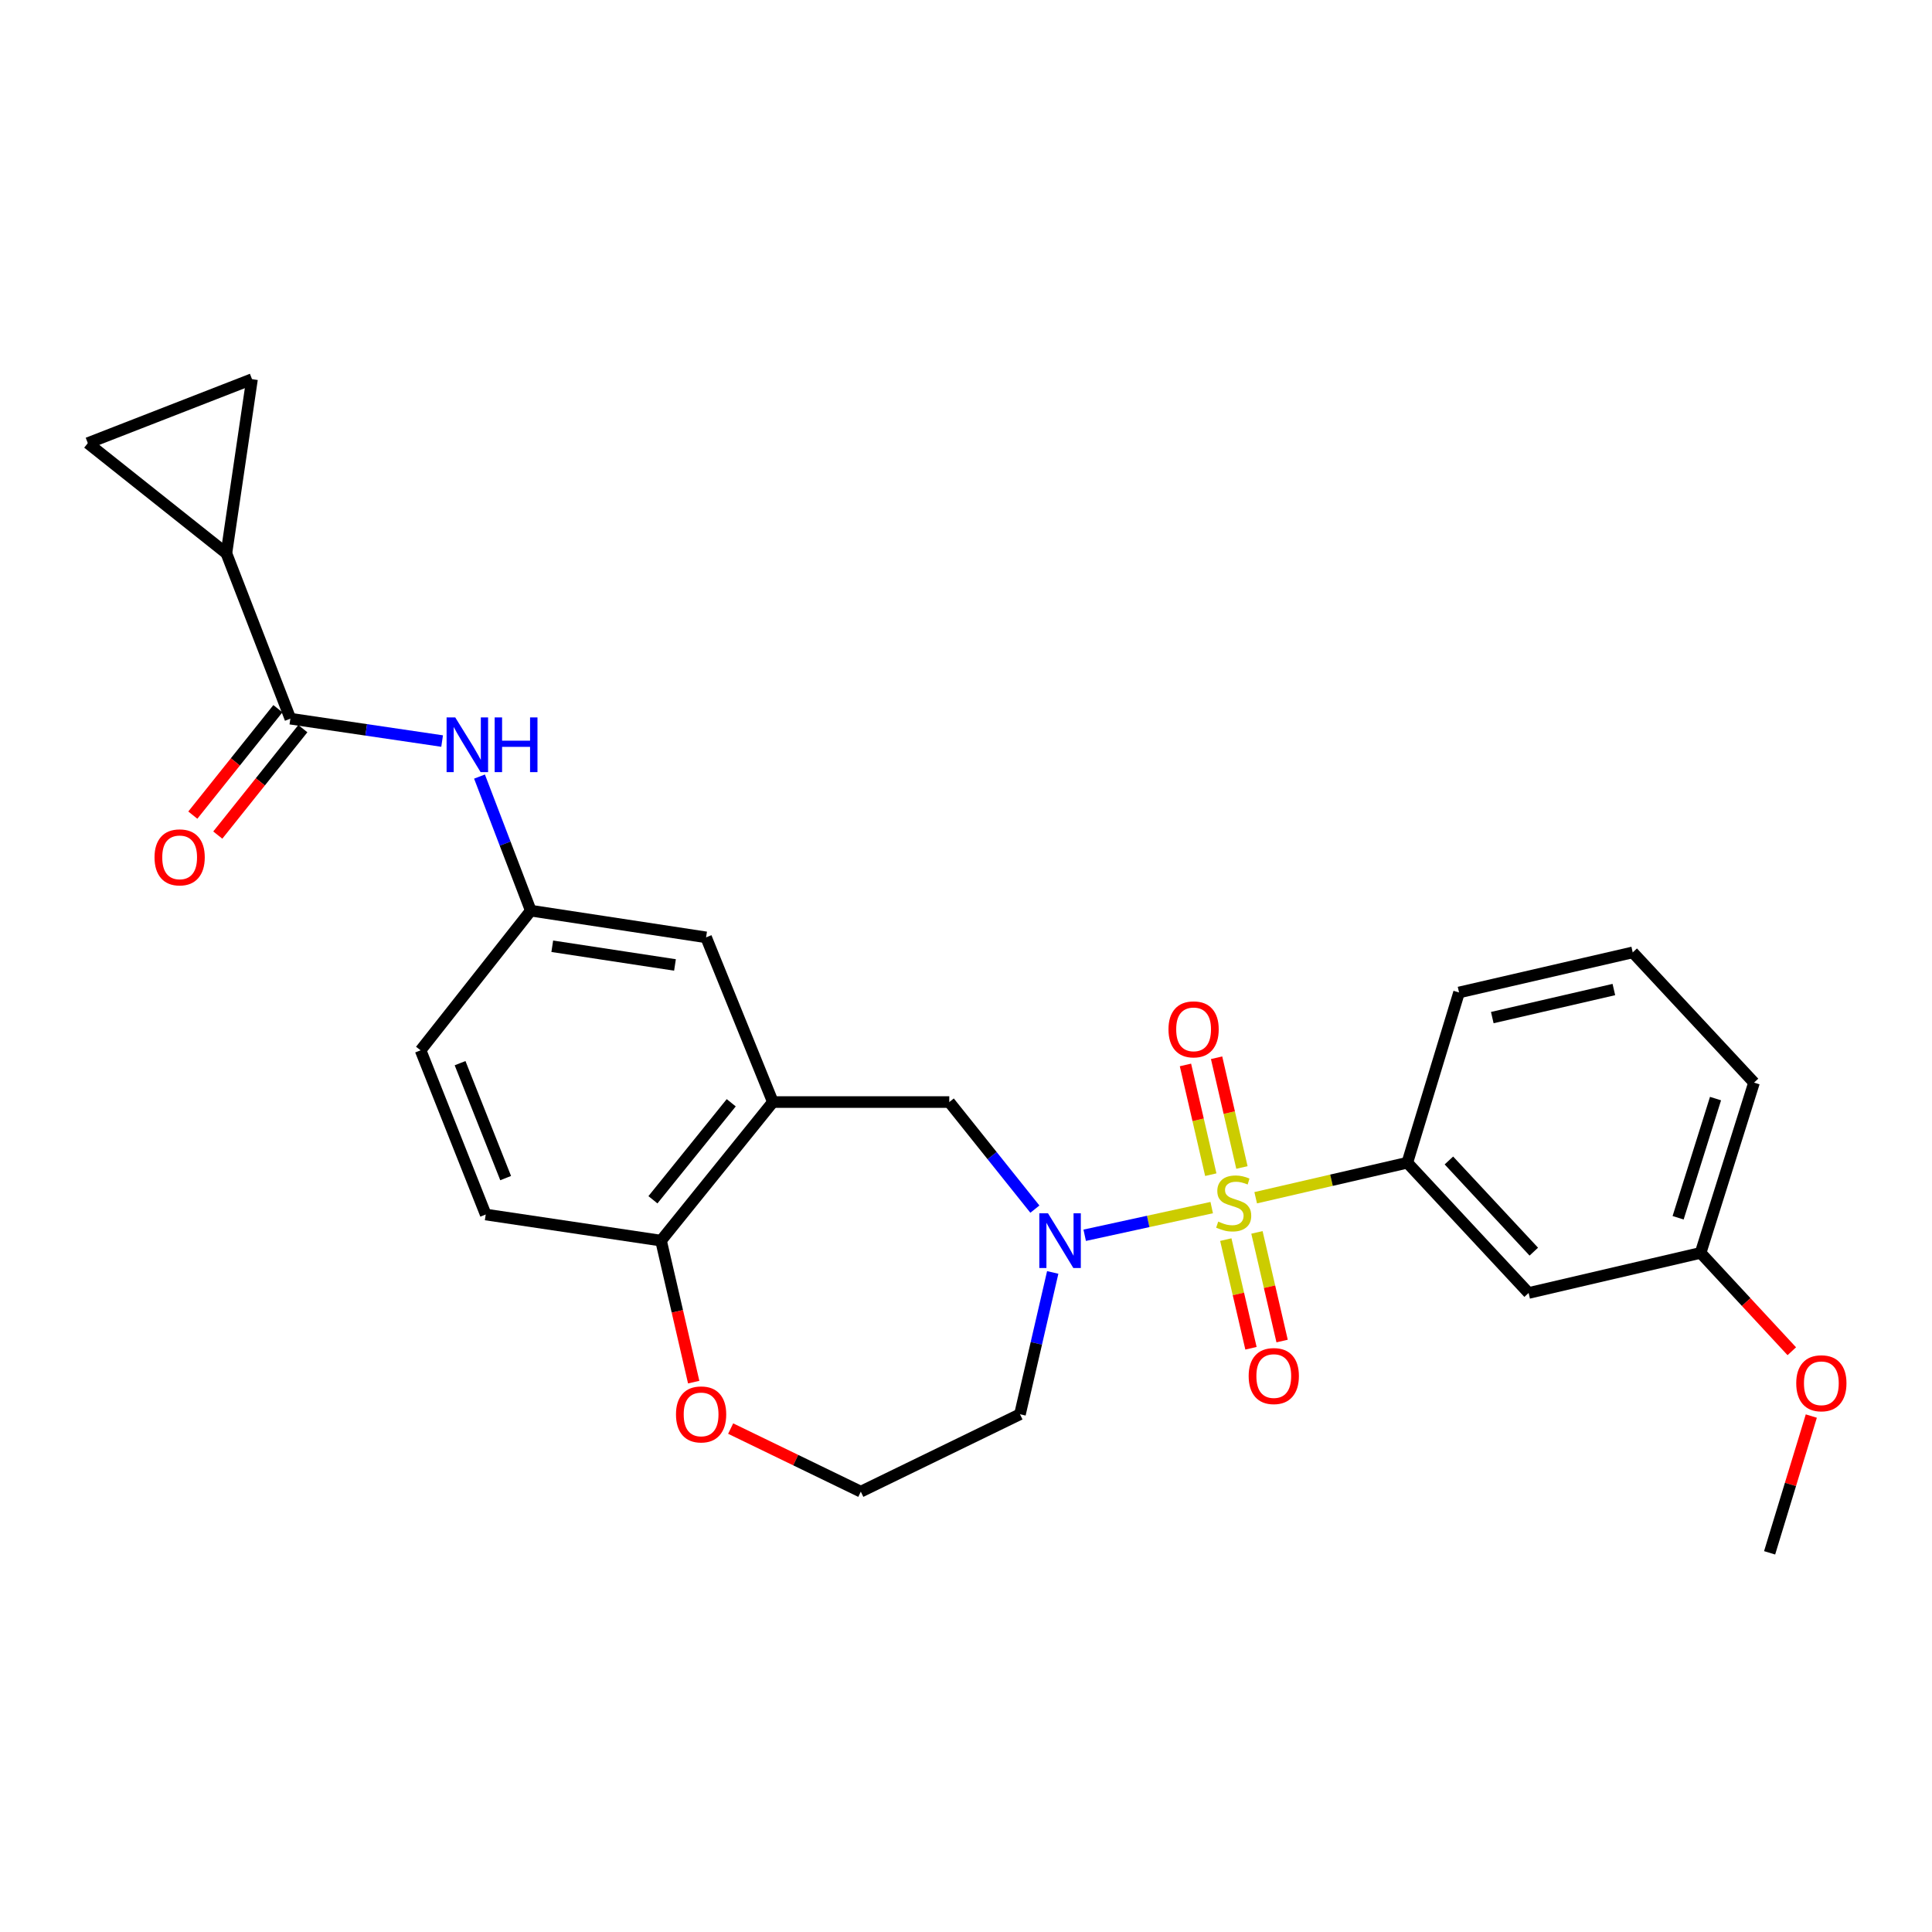 <?xml version='1.0' encoding='iso-8859-1'?>
<svg version='1.1' baseProfile='full'
              xmlns='http://www.w3.org/2000/svg'
                      xmlns:rdkit='http://www.rdkit.org/xml'
                      xmlns:xlink='http://www.w3.org/1999/xlink'
                  xml:space='preserve'
width='1000px' height='1000px' viewBox='0 0 1000 1000'>
<!-- END OF HEADER -->
<rect style='opacity:1.0;fill:#FFFFFF;stroke:none' width='1000' height='1000' x='0' y='0'> </rect>
<path class='bond-0' d='M 627.176,625.052 L 594.307,632.212' style='fill:none;fill-rule:evenodd;stroke:#CCCC00;stroke-width:6px;stroke-linecap:butt;stroke-linejoin:miter;stroke-opacity:1' />
<path class='bond-0' d='M 594.307,632.212 L 561.437,639.371' style='fill:none;fill-rule:evenodd;stroke:#0000FF;stroke-width:6px;stroke-linecap:butt;stroke-linejoin:miter;stroke-opacity:1' />
<path class='bond-1' d='M 649.942,619.945 L 689.182,610.884' style='fill:none;fill-rule:evenodd;stroke:#CCCC00;stroke-width:6px;stroke-linecap:butt;stroke-linejoin:miter;stroke-opacity:1' />
<path class='bond-1' d='M 689.182,610.884 L 728.423,601.823' style='fill:none;fill-rule:evenodd;stroke:#000000;stroke-width:6px;stroke-linecap:butt;stroke-linejoin:miter;stroke-opacity:1' />
<path class='bond-9' d='M 634.477,641.619 L 640.989,669.736' style='fill:none;fill-rule:evenodd;stroke:#CCCC00;stroke-width:6px;stroke-linecap:butt;stroke-linejoin:miter;stroke-opacity:1' />
<path class='bond-9' d='M 640.989,669.736 L 647.502,697.853' style='fill:none;fill-rule:evenodd;stroke:#FF0000;stroke-width:6px;stroke-linecap:butt;stroke-linejoin:miter;stroke-opacity:1' />
<path class='bond-9' d='M 650.592,637.887 L 657.104,666.004' style='fill:none;fill-rule:evenodd;stroke:#CCCC00;stroke-width:6px;stroke-linecap:butt;stroke-linejoin:miter;stroke-opacity:1' />
<path class='bond-9' d='M 657.104,666.004 L 663.617,694.121' style='fill:none;fill-rule:evenodd;stroke:#FF0000;stroke-width:6px;stroke-linecap:butt;stroke-linejoin:miter;stroke-opacity:1' />
<path class='bond-10' d='M 642.822,604.287 L 636.264,575.889' style='fill:none;fill-rule:evenodd;stroke:#CCCC00;stroke-width:6px;stroke-linecap:butt;stroke-linejoin:miter;stroke-opacity:1' />
<path class='bond-10' d='M 636.264,575.889 L 629.707,547.49' style='fill:none;fill-rule:evenodd;stroke:#FF0000;stroke-width:6px;stroke-linecap:butt;stroke-linejoin:miter;stroke-opacity:1' />
<path class='bond-10' d='M 626.704,608.009 L 620.147,579.61' style='fill:none;fill-rule:evenodd;stroke:#CCCC00;stroke-width:6px;stroke-linecap:butt;stroke-linejoin:miter;stroke-opacity:1' />
<path class='bond-10' d='M 620.147,579.61 L 613.59,551.212' style='fill:none;fill-rule:evenodd;stroke:#FF0000;stroke-width:6px;stroke-linecap:butt;stroke-linejoin:miter;stroke-opacity:1' />
<path class='bond-5' d='M 535.653,625.843 L 513.498,598.132' style='fill:none;fill-rule:evenodd;stroke:#0000FF;stroke-width:6px;stroke-linecap:butt;stroke-linejoin:miter;stroke-opacity:1' />
<path class='bond-5' d='M 513.498,598.132 L 491.344,570.422' style='fill:none;fill-rule:evenodd;stroke:#000000;stroke-width:6px;stroke-linecap:butt;stroke-linejoin:miter;stroke-opacity:1' />
<path class='bond-17' d='M 544.887,658.614 L 536.412,695.314' style='fill:none;fill-rule:evenodd;stroke:#0000FF;stroke-width:6px;stroke-linecap:butt;stroke-linejoin:miter;stroke-opacity:1' />
<path class='bond-17' d='M 536.412,695.314 L 527.938,732.015' style='fill:none;fill-rule:evenodd;stroke:#000000;stroke-width:6px;stroke-linecap:butt;stroke-linejoin:miter;stroke-opacity:1' />
<path class='bond-11' d='M 728.423,601.823 L 791.208,669.24' style='fill:none;fill-rule:evenodd;stroke:#000000;stroke-width:6px;stroke-linecap:butt;stroke-linejoin:miter;stroke-opacity:1' />
<path class='bond-11' d='M 749.946,600.662 L 793.895,647.854' style='fill:none;fill-rule:evenodd;stroke:#000000;stroke-width:6px;stroke-linecap:butt;stroke-linejoin:miter;stroke-opacity:1' />
<path class='bond-22' d='M 728.423,601.823 L 755.202,513.702' style='fill:none;fill-rule:evenodd;stroke:#000000;stroke-width:6px;stroke-linecap:butt;stroke-linejoin:miter;stroke-opacity:1' />
<path class='bond-2' d='M 150.292,371.986 L 189.566,377.778' style='fill:none;fill-rule:evenodd;stroke:#000000;stroke-width:6px;stroke-linecap:butt;stroke-linejoin:miter;stroke-opacity:1' />
<path class='bond-2' d='M 189.566,377.778 L 228.841,383.57' style='fill:none;fill-rule:evenodd;stroke:#0000FF;stroke-width:6px;stroke-linecap:butt;stroke-linejoin:miter;stroke-opacity:1' />
<path class='bond-4' d='M 150.292,371.986 L 117.181,286.401' style='fill:none;fill-rule:evenodd;stroke:#000000;stroke-width:6px;stroke-linecap:butt;stroke-linejoin:miter;stroke-opacity:1' />
<path class='bond-16' d='M 143.831,366.822 L 121.817,394.364' style='fill:none;fill-rule:evenodd;stroke:#000000;stroke-width:6px;stroke-linecap:butt;stroke-linejoin:miter;stroke-opacity:1' />
<path class='bond-16' d='M 121.817,394.364 L 99.803,421.906' style='fill:none;fill-rule:evenodd;stroke:#FF0000;stroke-width:6px;stroke-linecap:butt;stroke-linejoin:miter;stroke-opacity:1' />
<path class='bond-16' d='M 156.753,377.15 L 134.739,404.692' style='fill:none;fill-rule:evenodd;stroke:#000000;stroke-width:6px;stroke-linecap:butt;stroke-linejoin:miter;stroke-opacity:1' />
<path class='bond-16' d='M 134.739,404.692 L 112.725,432.234' style='fill:none;fill-rule:evenodd;stroke:#FF0000;stroke-width:6px;stroke-linecap:butt;stroke-linejoin:miter;stroke-opacity:1' />
<path class='bond-3' d='M 400.043,570.422 L 491.344,570.422' style='fill:none;fill-rule:evenodd;stroke:#000000;stroke-width:6px;stroke-linecap:butt;stroke-linejoin:miter;stroke-opacity:1' />
<path class='bond-12' d='M 400.043,570.422 L 342.148,642.148' style='fill:none;fill-rule:evenodd;stroke:#000000;stroke-width:6px;stroke-linecap:butt;stroke-linejoin:miter;stroke-opacity:1' />
<path class='bond-12' d='M 378.487,570.791 L 337.96,620.999' style='fill:none;fill-rule:evenodd;stroke:#000000;stroke-width:6px;stroke-linecap:butt;stroke-linejoin:miter;stroke-opacity:1' />
<path class='bond-13' d='M 400.043,570.422 L 365.471,485.177' style='fill:none;fill-rule:evenodd;stroke:#000000;stroke-width:6px;stroke-linecap:butt;stroke-linejoin:miter;stroke-opacity:1' />
<path class='bond-7' d='M 117.181,286.401 L 130.442,196.258' style='fill:none;fill-rule:evenodd;stroke:#000000;stroke-width:6px;stroke-linecap:butt;stroke-linejoin:miter;stroke-opacity:1' />
<path class='bond-8' d='M 117.181,286.401 L 45.455,229.369' style='fill:none;fill-rule:evenodd;stroke:#000000;stroke-width:6px;stroke-linecap:butt;stroke-linejoin:miter;stroke-opacity:1' />
<path class='bond-6' d='M 248.19,401.953 L 261.461,436.654' style='fill:none;fill-rule:evenodd;stroke:#0000FF;stroke-width:6px;stroke-linecap:butt;stroke-linejoin:miter;stroke-opacity:1' />
<path class='bond-6' d='M 261.461,436.654 L 274.731,471.355' style='fill:none;fill-rule:evenodd;stroke:#000000;stroke-width:6px;stroke-linecap:butt;stroke-linejoin:miter;stroke-opacity:1' />
<path class='bond-30' d='M 130.442,196.258 L 45.455,229.369' style='fill:none;fill-rule:evenodd;stroke:#000000;stroke-width:6px;stroke-linecap:butt;stroke-linejoin:miter;stroke-opacity:1' />
<path class='bond-19' d='M 791.208,669.24 L 880.229,648.489' style='fill:none;fill-rule:evenodd;stroke:#000000;stroke-width:6px;stroke-linecap:butt;stroke-linejoin:miter;stroke-opacity:1' />
<path class='bond-18' d='M 342.148,642.148 L 251.407,628.63' style='fill:none;fill-rule:evenodd;stroke:#000000;stroke-width:6px;stroke-linecap:butt;stroke-linejoin:miter;stroke-opacity:1' />
<path class='bond-28' d='M 342.148,642.148 L 350.6,678.769' style='fill:none;fill-rule:evenodd;stroke:#000000;stroke-width:6px;stroke-linecap:butt;stroke-linejoin:miter;stroke-opacity:1' />
<path class='bond-28' d='M 350.6,678.769 L 359.052,715.389' style='fill:none;fill-rule:evenodd;stroke:#FF0000;stroke-width:6px;stroke-linecap:butt;stroke-linejoin:miter;stroke-opacity:1' />
<path class='bond-14' d='M 365.471,485.177 L 274.731,471.355' style='fill:none;fill-rule:evenodd;stroke:#000000;stroke-width:6px;stroke-linecap:butt;stroke-linejoin:miter;stroke-opacity:1' />
<path class='bond-14' d='M 349.369,499.457 L 285.851,489.782' style='fill:none;fill-rule:evenodd;stroke:#000000;stroke-width:6px;stroke-linecap:butt;stroke-linejoin:miter;stroke-opacity:1' />
<path class='bond-20' d='M 274.731,471.355 L 217.699,543.642' style='fill:none;fill-rule:evenodd;stroke:#000000;stroke-width:6px;stroke-linecap:butt;stroke-linejoin:miter;stroke-opacity:1' />
<path class='bond-15' d='M 378.186,739.43 L 411.868,755.756' style='fill:none;fill-rule:evenodd;stroke:#FF0000;stroke-width:6px;stroke-linecap:butt;stroke-linejoin:miter;stroke-opacity:1' />
<path class='bond-15' d='M 411.868,755.756 L 445.551,772.083' style='fill:none;fill-rule:evenodd;stroke:#000000;stroke-width:6px;stroke-linecap:butt;stroke-linejoin:miter;stroke-opacity:1' />
<path class='bond-21' d='M 527.938,732.015 L 445.551,772.083' style='fill:none;fill-rule:evenodd;stroke:#000000;stroke-width:6px;stroke-linecap:butt;stroke-linejoin:miter;stroke-opacity:1' />
<path class='bond-29' d='M 251.407,628.63 L 217.699,543.642' style='fill:none;fill-rule:evenodd;stroke:#000000;stroke-width:6px;stroke-linecap:butt;stroke-linejoin:miter;stroke-opacity:1' />
<path class='bond-29' d='M 261.728,609.783 L 238.132,550.292' style='fill:none;fill-rule:evenodd;stroke:#000000;stroke-width:6px;stroke-linecap:butt;stroke-linejoin:miter;stroke-opacity:1' />
<path class='bond-23' d='M 880.229,648.489 L 903.83,673.943' style='fill:none;fill-rule:evenodd;stroke:#000000;stroke-width:6px;stroke-linecap:butt;stroke-linejoin:miter;stroke-opacity:1' />
<path class='bond-23' d='M 903.83,673.943 L 927.431,699.397' style='fill:none;fill-rule:evenodd;stroke:#FF0000;stroke-width:6px;stroke-linecap:butt;stroke-linejoin:miter;stroke-opacity:1' />
<path class='bond-27' d='M 880.229,648.489 L 907.881,560.359' style='fill:none;fill-rule:evenodd;stroke:#000000;stroke-width:6px;stroke-linecap:butt;stroke-linejoin:miter;stroke-opacity:1' />
<path class='bond-27' d='M 868.594,630.317 L 887.951,568.626' style='fill:none;fill-rule:evenodd;stroke:#000000;stroke-width:6px;stroke-linecap:butt;stroke-linejoin:miter;stroke-opacity:1' />
<path class='bond-24' d='M 755.202,513.702 L 845.097,492.951' style='fill:none;fill-rule:evenodd;stroke:#000000;stroke-width:6px;stroke-linecap:butt;stroke-linejoin:miter;stroke-opacity:1' />
<path class='bond-24' d='M 772.407,526.707 L 835.333,512.182' style='fill:none;fill-rule:evenodd;stroke:#000000;stroke-width:6px;stroke-linecap:butt;stroke-linejoin:miter;stroke-opacity:1' />
<path class='bond-26' d='M 937.53,732.952 L 926.74,768.347' style='fill:none;fill-rule:evenodd;stroke:#FF0000;stroke-width:6px;stroke-linecap:butt;stroke-linejoin:miter;stroke-opacity:1' />
<path class='bond-26' d='M 926.74,768.347 L 915.95,803.742' style='fill:none;fill-rule:evenodd;stroke:#000000;stroke-width:6px;stroke-linecap:butt;stroke-linejoin:miter;stroke-opacity:1' />
<path class='bond-25' d='M 845.097,492.951 L 907.881,560.359' style='fill:none;fill-rule:evenodd;stroke:#000000;stroke-width:6px;stroke-linecap:butt;stroke-linejoin:miter;stroke-opacity:1' />
<path  class='atom-0' d='M 630.556 632.294
Q 630.876 632.414, 632.196 632.974
Q 633.516 633.534, 634.956 633.894
Q 636.436 634.214, 637.876 634.214
Q 640.556 634.214, 642.116 632.934
Q 643.676 631.614, 643.676 629.334
Q 643.676 627.774, 642.876 626.814
Q 642.116 625.854, 640.916 625.334
Q 639.716 624.814, 637.716 624.214
Q 635.196 623.454, 633.676 622.734
Q 632.196 622.014, 631.116 620.494
Q 630.076 618.974, 630.076 616.414
Q 630.076 612.854, 632.476 610.654
Q 634.916 608.454, 639.716 608.454
Q 642.996 608.454, 646.716 610.014
L 645.796 613.094
Q 642.396 611.694, 639.836 611.694
Q 637.076 611.694, 635.556 612.854
Q 634.036 613.974, 634.076 615.934
Q 634.076 617.454, 634.836 618.374
Q 635.636 619.294, 636.756 619.814
Q 637.916 620.334, 639.836 620.934
Q 642.396 621.734, 643.916 622.534
Q 645.436 623.334, 646.516 624.974
Q 647.636 626.574, 647.636 629.334
Q 647.636 633.254, 644.996 635.374
Q 642.396 637.454, 638.036 637.454
Q 635.516 637.454, 633.596 636.894
Q 631.716 636.374, 629.476 635.454
L 630.556 632.294
' fill='#CCCC00'/>
<path  class='atom-1' d='M 542.429 627.988
L 551.709 642.988
Q 552.629 644.468, 554.109 647.148
Q 555.589 649.828, 555.669 649.988
L 555.669 627.988
L 559.429 627.988
L 559.429 656.308
L 555.549 656.308
L 545.589 639.908
Q 544.429 637.988, 543.189 635.788
Q 541.989 633.588, 541.629 632.908
L 541.629 656.308
L 537.949 656.308
L 537.949 627.988
L 542.429 627.988
' fill='#0000FF'/>
<path  class='atom-7' d='M 235.636 371.335
L 244.916 386.335
Q 245.836 387.815, 247.316 390.495
Q 248.796 393.175, 248.876 393.335
L 248.876 371.335
L 252.636 371.335
L 252.636 399.655
L 248.756 399.655
L 238.796 383.255
Q 237.636 381.335, 236.396 379.135
Q 235.196 376.935, 234.836 376.255
L 234.836 399.655
L 231.156 399.655
L 231.156 371.335
L 235.636 371.335
' fill='#0000FF'/>
<path  class='atom-7' d='M 256.036 371.335
L 259.876 371.335
L 259.876 383.375
L 274.356 383.375
L 274.356 371.335
L 278.196 371.335
L 278.196 399.655
L 274.356 399.655
L 274.356 386.575
L 259.876 386.575
L 259.876 399.655
L 256.036 399.655
L 256.036 371.335
' fill='#0000FF'/>
<path  class='atom-10' d='M 646.306 712.245
Q 646.306 705.445, 649.666 701.645
Q 653.026 697.845, 659.306 697.845
Q 665.586 697.845, 668.946 701.645
Q 672.306 705.445, 672.306 712.245
Q 672.306 719.125, 668.906 723.045
Q 665.506 726.925, 659.306 726.925
Q 653.066 726.925, 649.666 723.045
Q 646.306 719.165, 646.306 712.245
M 659.306 723.725
Q 663.626 723.725, 665.946 720.845
Q 668.306 717.925, 668.306 712.245
Q 668.306 706.685, 665.946 703.885
Q 663.626 701.045, 659.306 701.045
Q 654.986 701.045, 652.626 703.845
Q 650.306 706.645, 650.306 712.245
Q 650.306 717.965, 652.626 720.845
Q 654.986 723.725, 659.306 723.725
' fill='#FF0000'/>
<path  class='atom-11' d='M 604.805 532.787
Q 604.805 525.987, 608.165 522.187
Q 611.525 518.387, 617.805 518.387
Q 624.085 518.387, 627.445 522.187
Q 630.805 525.987, 630.805 532.787
Q 630.805 539.667, 627.405 543.587
Q 624.005 547.467, 617.805 547.467
Q 611.565 547.467, 608.165 543.587
Q 604.805 539.707, 604.805 532.787
M 617.805 544.267
Q 622.125 544.267, 624.445 541.387
Q 626.805 538.467, 626.805 532.787
Q 626.805 527.227, 624.445 524.427
Q 622.125 521.587, 617.805 521.587
Q 613.485 521.587, 611.125 524.387
Q 608.805 527.187, 608.805 532.787
Q 608.805 538.507, 611.125 541.387
Q 613.485 544.267, 617.805 544.267
' fill='#FF0000'/>
<path  class='atom-16' d='M 349.889 732.095
Q 349.889 725.295, 353.249 721.495
Q 356.609 717.695, 362.889 717.695
Q 369.169 717.695, 372.529 721.495
Q 375.889 725.295, 375.889 732.095
Q 375.889 738.975, 372.489 742.895
Q 369.089 746.775, 362.889 746.775
Q 356.649 746.775, 353.249 742.895
Q 349.889 739.015, 349.889 732.095
M 362.889 743.575
Q 367.209 743.575, 369.529 740.695
Q 371.889 737.775, 371.889 732.095
Q 371.889 726.535, 369.529 723.735
Q 367.209 720.895, 362.889 720.895
Q 358.569 720.895, 356.209 723.695
Q 353.889 726.495, 353.889 732.095
Q 353.889 737.815, 356.209 740.695
Q 358.569 743.575, 362.889 743.575
' fill='#FF0000'/>
<path  class='atom-17' d='M 79.984 443.765
Q 79.984 436.965, 83.344 433.165
Q 86.704 429.365, 92.984 429.365
Q 99.264 429.365, 102.624 433.165
Q 105.984 436.965, 105.984 443.765
Q 105.984 450.645, 102.584 454.565
Q 99.184 458.445, 92.984 458.445
Q 86.744 458.445, 83.344 454.565
Q 79.984 450.685, 79.984 443.765
M 92.984 455.245
Q 97.304 455.245, 99.624 452.365
Q 101.984 449.445, 101.984 443.765
Q 101.984 438.205, 99.624 435.405
Q 97.304 432.565, 92.984 432.565
Q 88.664 432.565, 86.304 435.365
Q 83.984 438.165, 83.984 443.765
Q 83.984 449.485, 86.304 452.365
Q 88.664 455.245, 92.984 455.245
' fill='#FF0000'/>
<path  class='atom-24' d='M 929.729 715.976
Q 929.729 709.176, 933.089 705.376
Q 936.449 701.576, 942.729 701.576
Q 949.009 701.576, 952.369 705.376
Q 955.729 709.176, 955.729 715.976
Q 955.729 722.856, 952.329 726.776
Q 948.929 730.656, 942.729 730.656
Q 936.489 730.656, 933.089 726.776
Q 929.729 722.896, 929.729 715.976
M 942.729 727.456
Q 947.049 727.456, 949.369 724.576
Q 951.729 721.656, 951.729 715.976
Q 951.729 710.416, 949.369 707.616
Q 947.049 704.776, 942.729 704.776
Q 938.409 704.776, 936.049 707.576
Q 933.729 710.376, 933.729 715.976
Q 933.729 721.696, 936.049 724.576
Q 938.409 727.456, 942.729 727.456
' fill='#FF0000'/>
</svg>
